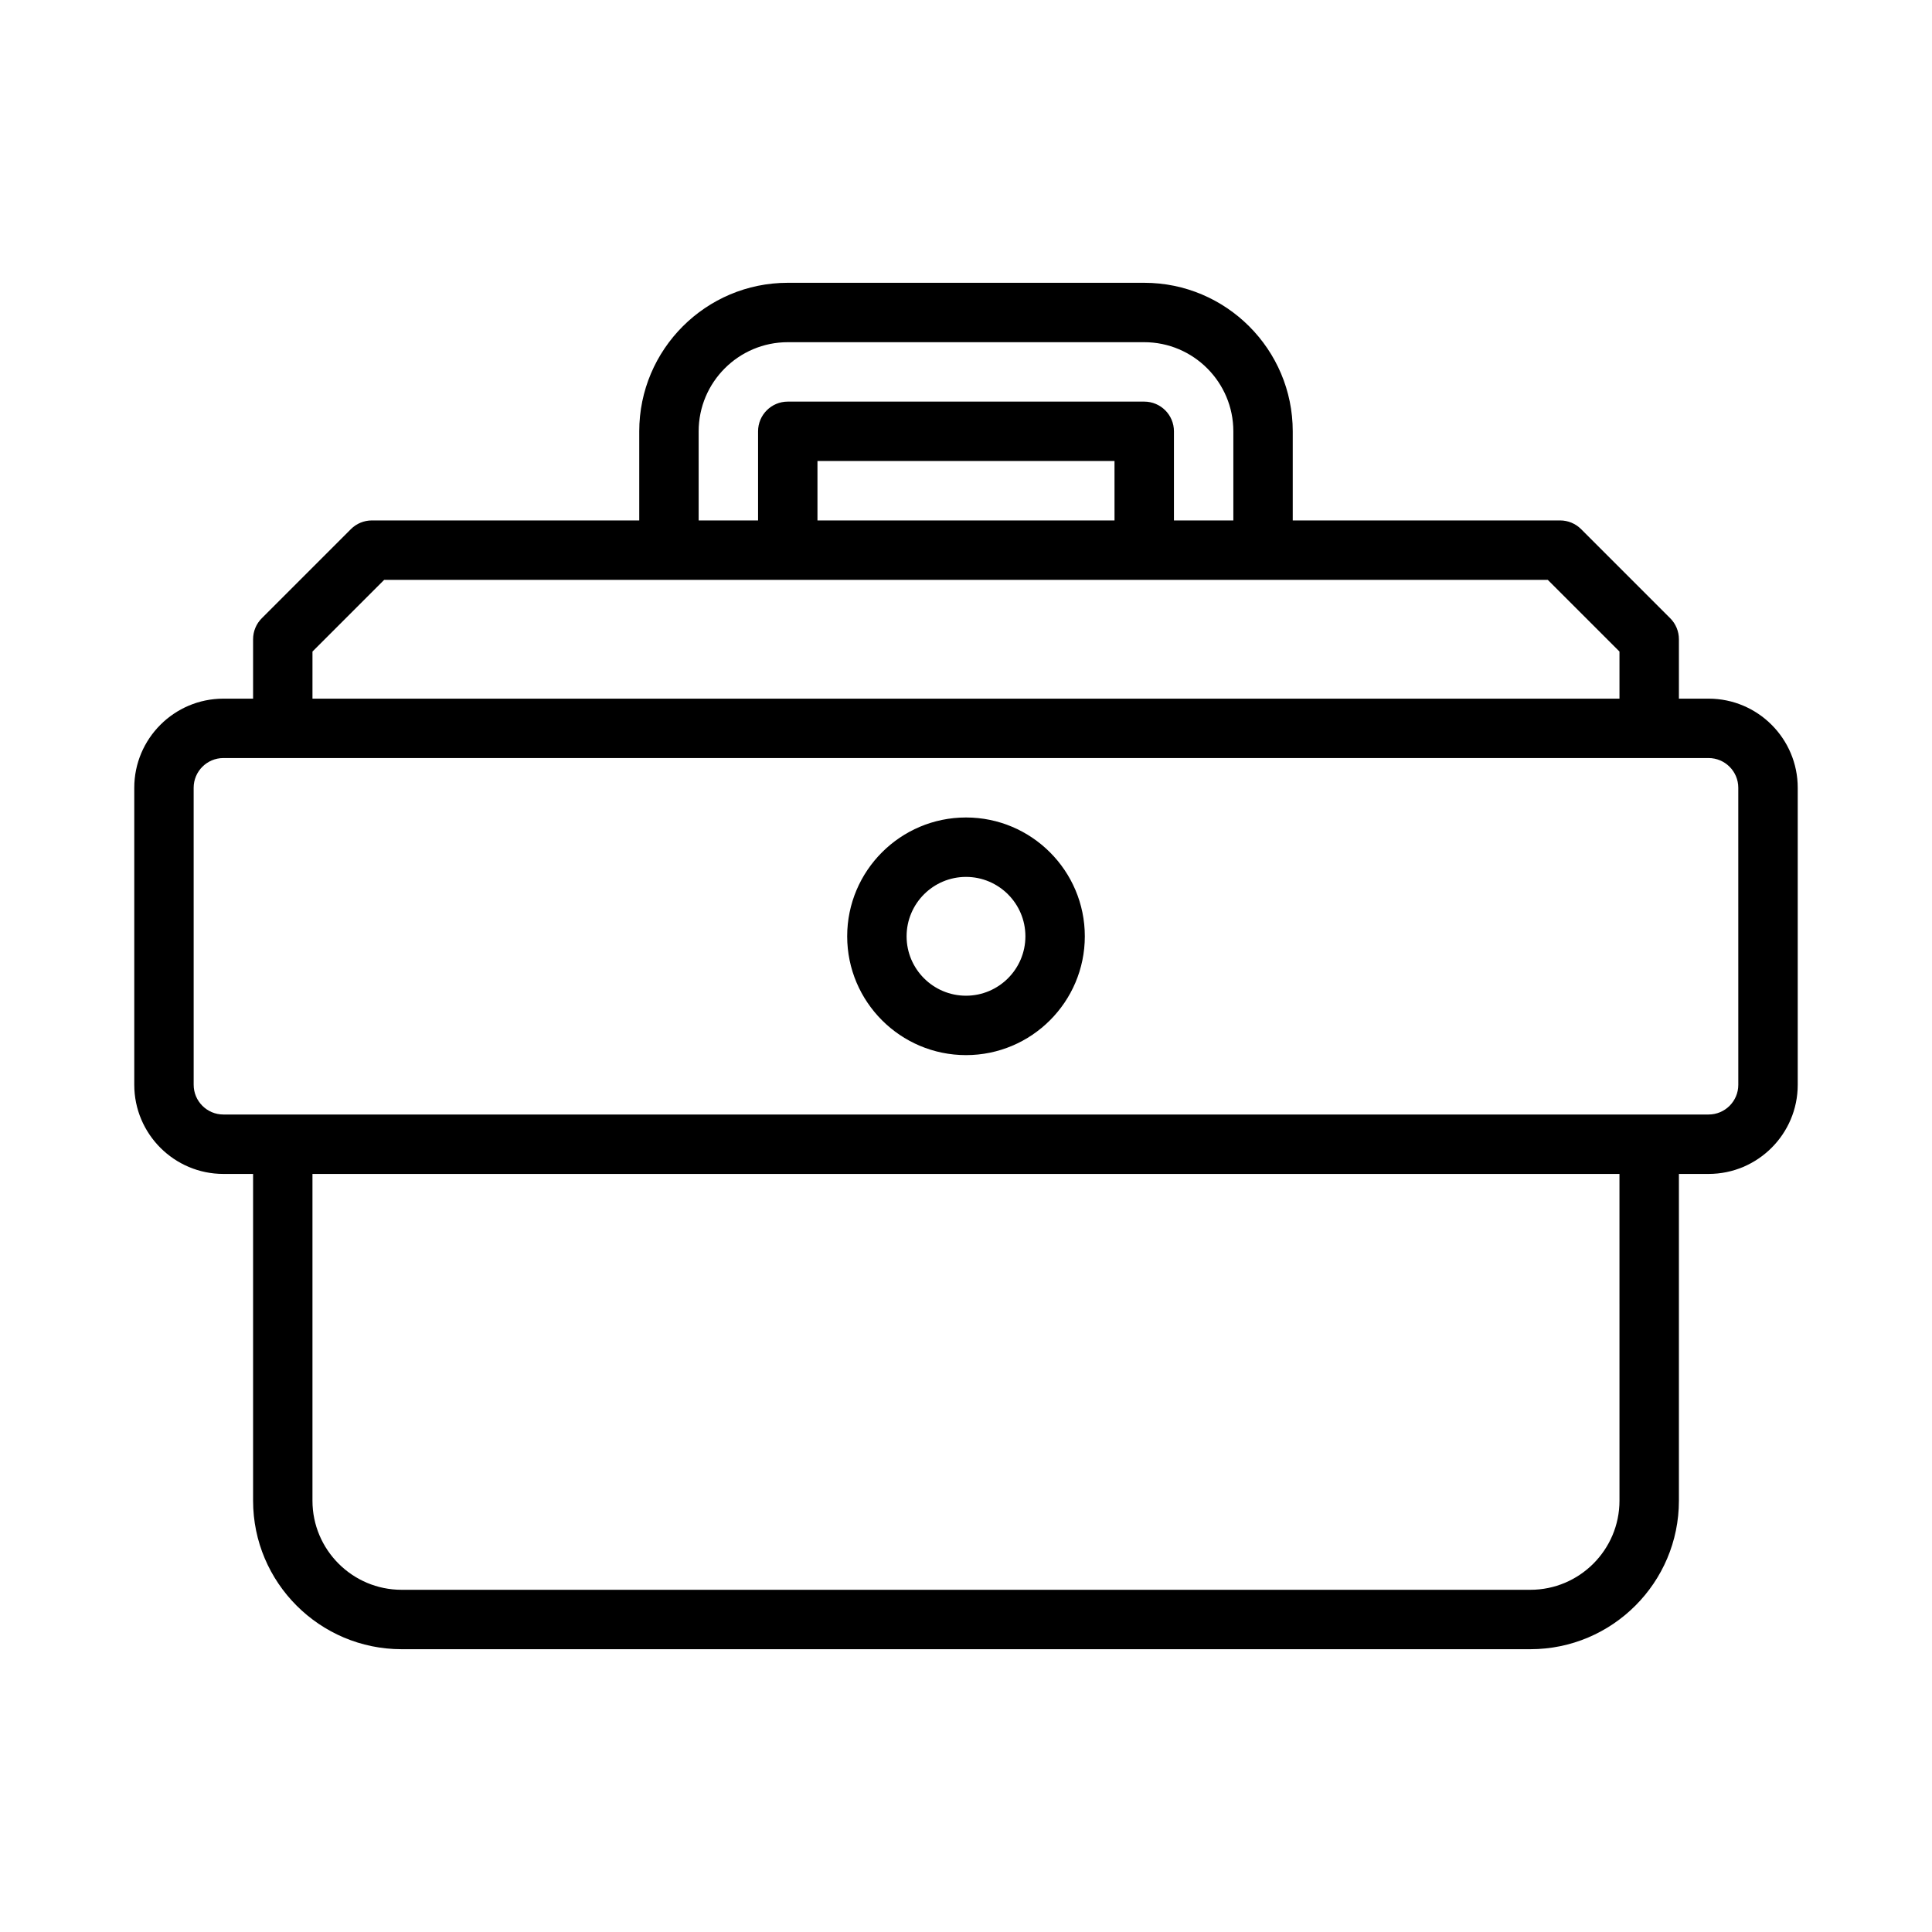 <?xml version="1.0" encoding="UTF-8"?>
<!-- Uploaded to: ICON Repo, www.svgrepo.com, Generator: ICON Repo Mixer Tools -->
<svg fill="#000000" width="800px" height="800px" version="1.1" viewBox="144 144 512 512" xmlns="http://www.w3.org/2000/svg">
 <g>
  <path d="m596.8 329.15h-7.871v-15.742c0-2.086-0.828-4.094-2.305-5.566l-23.617-23.617c-1.477-1.477-3.477-2.305-5.57-2.305h-70.848v-23.617c0-21.703-17.656-39.359-39.359-39.359h-94.465c-21.703 0-39.359 17.656-39.359 39.359v23.617h-70.848c-2.086 0-4.094 0.828-5.566 2.305l-23.617 23.617c-1.477 1.473-2.305 3.481-2.305 5.566v15.742h-7.871c-13.02 0-23.617 10.598-23.617 23.617v78.719c0 13.02 10.598 23.617 23.617 23.617h7.871v86.594c0 21.703 17.656 39.359 39.359 39.359h299.14c21.703 0 39.359-17.656 39.359-39.359v-86.594h7.871c13.02 0 23.617-10.598 23.617-23.617v-78.719c0-13.02-10.594-23.617-23.613-23.617zm-267.65-70.848c0-13.02 10.598-23.617 23.617-23.617h94.465c13.02 0 23.617 10.598 23.617 23.617v23.617h-15.742v-23.617c0-4.344-3.519-7.871-7.871-7.871h-94.469c-4.344 0-7.871 3.527-7.871 7.871v23.617h-15.742zm110.21 23.617h-78.723v-15.742h78.719zm-212.55 34.746 19.004-19h308.36l19.004 19v12.484h-346.37zm346.37 225.03c0 13.02-10.598 23.617-23.617 23.617h-299.14c-13.02 0-23.617-10.598-23.617-23.617v-86.594h346.37zm31.488-110.21c0 4.336-3.527 7.871-7.871 7.871h-393.6c-4.336 0-7.871-3.535-7.871-7.871l-0.004-78.723c0-4.336 3.535-7.871 7.871-7.871h393.6c4.344 0 7.871 3.535 7.871 7.871z"/>
  <path d="m400 360.64c-17.367 0-31.488 14.121-31.488 31.488s14.121 31.488 31.488 31.488 31.488-14.121 31.488-31.488c0-17.363-14.125-31.488-31.488-31.488zm0 47.234c-8.684 0-15.742-7.062-15.742-15.742 0-8.684 7.062-15.742 15.742-15.742 8.684 0 15.742 7.062 15.742 15.742 0 8.68-7.062 15.742-15.742 15.742z"/>
 </g>
</svg>